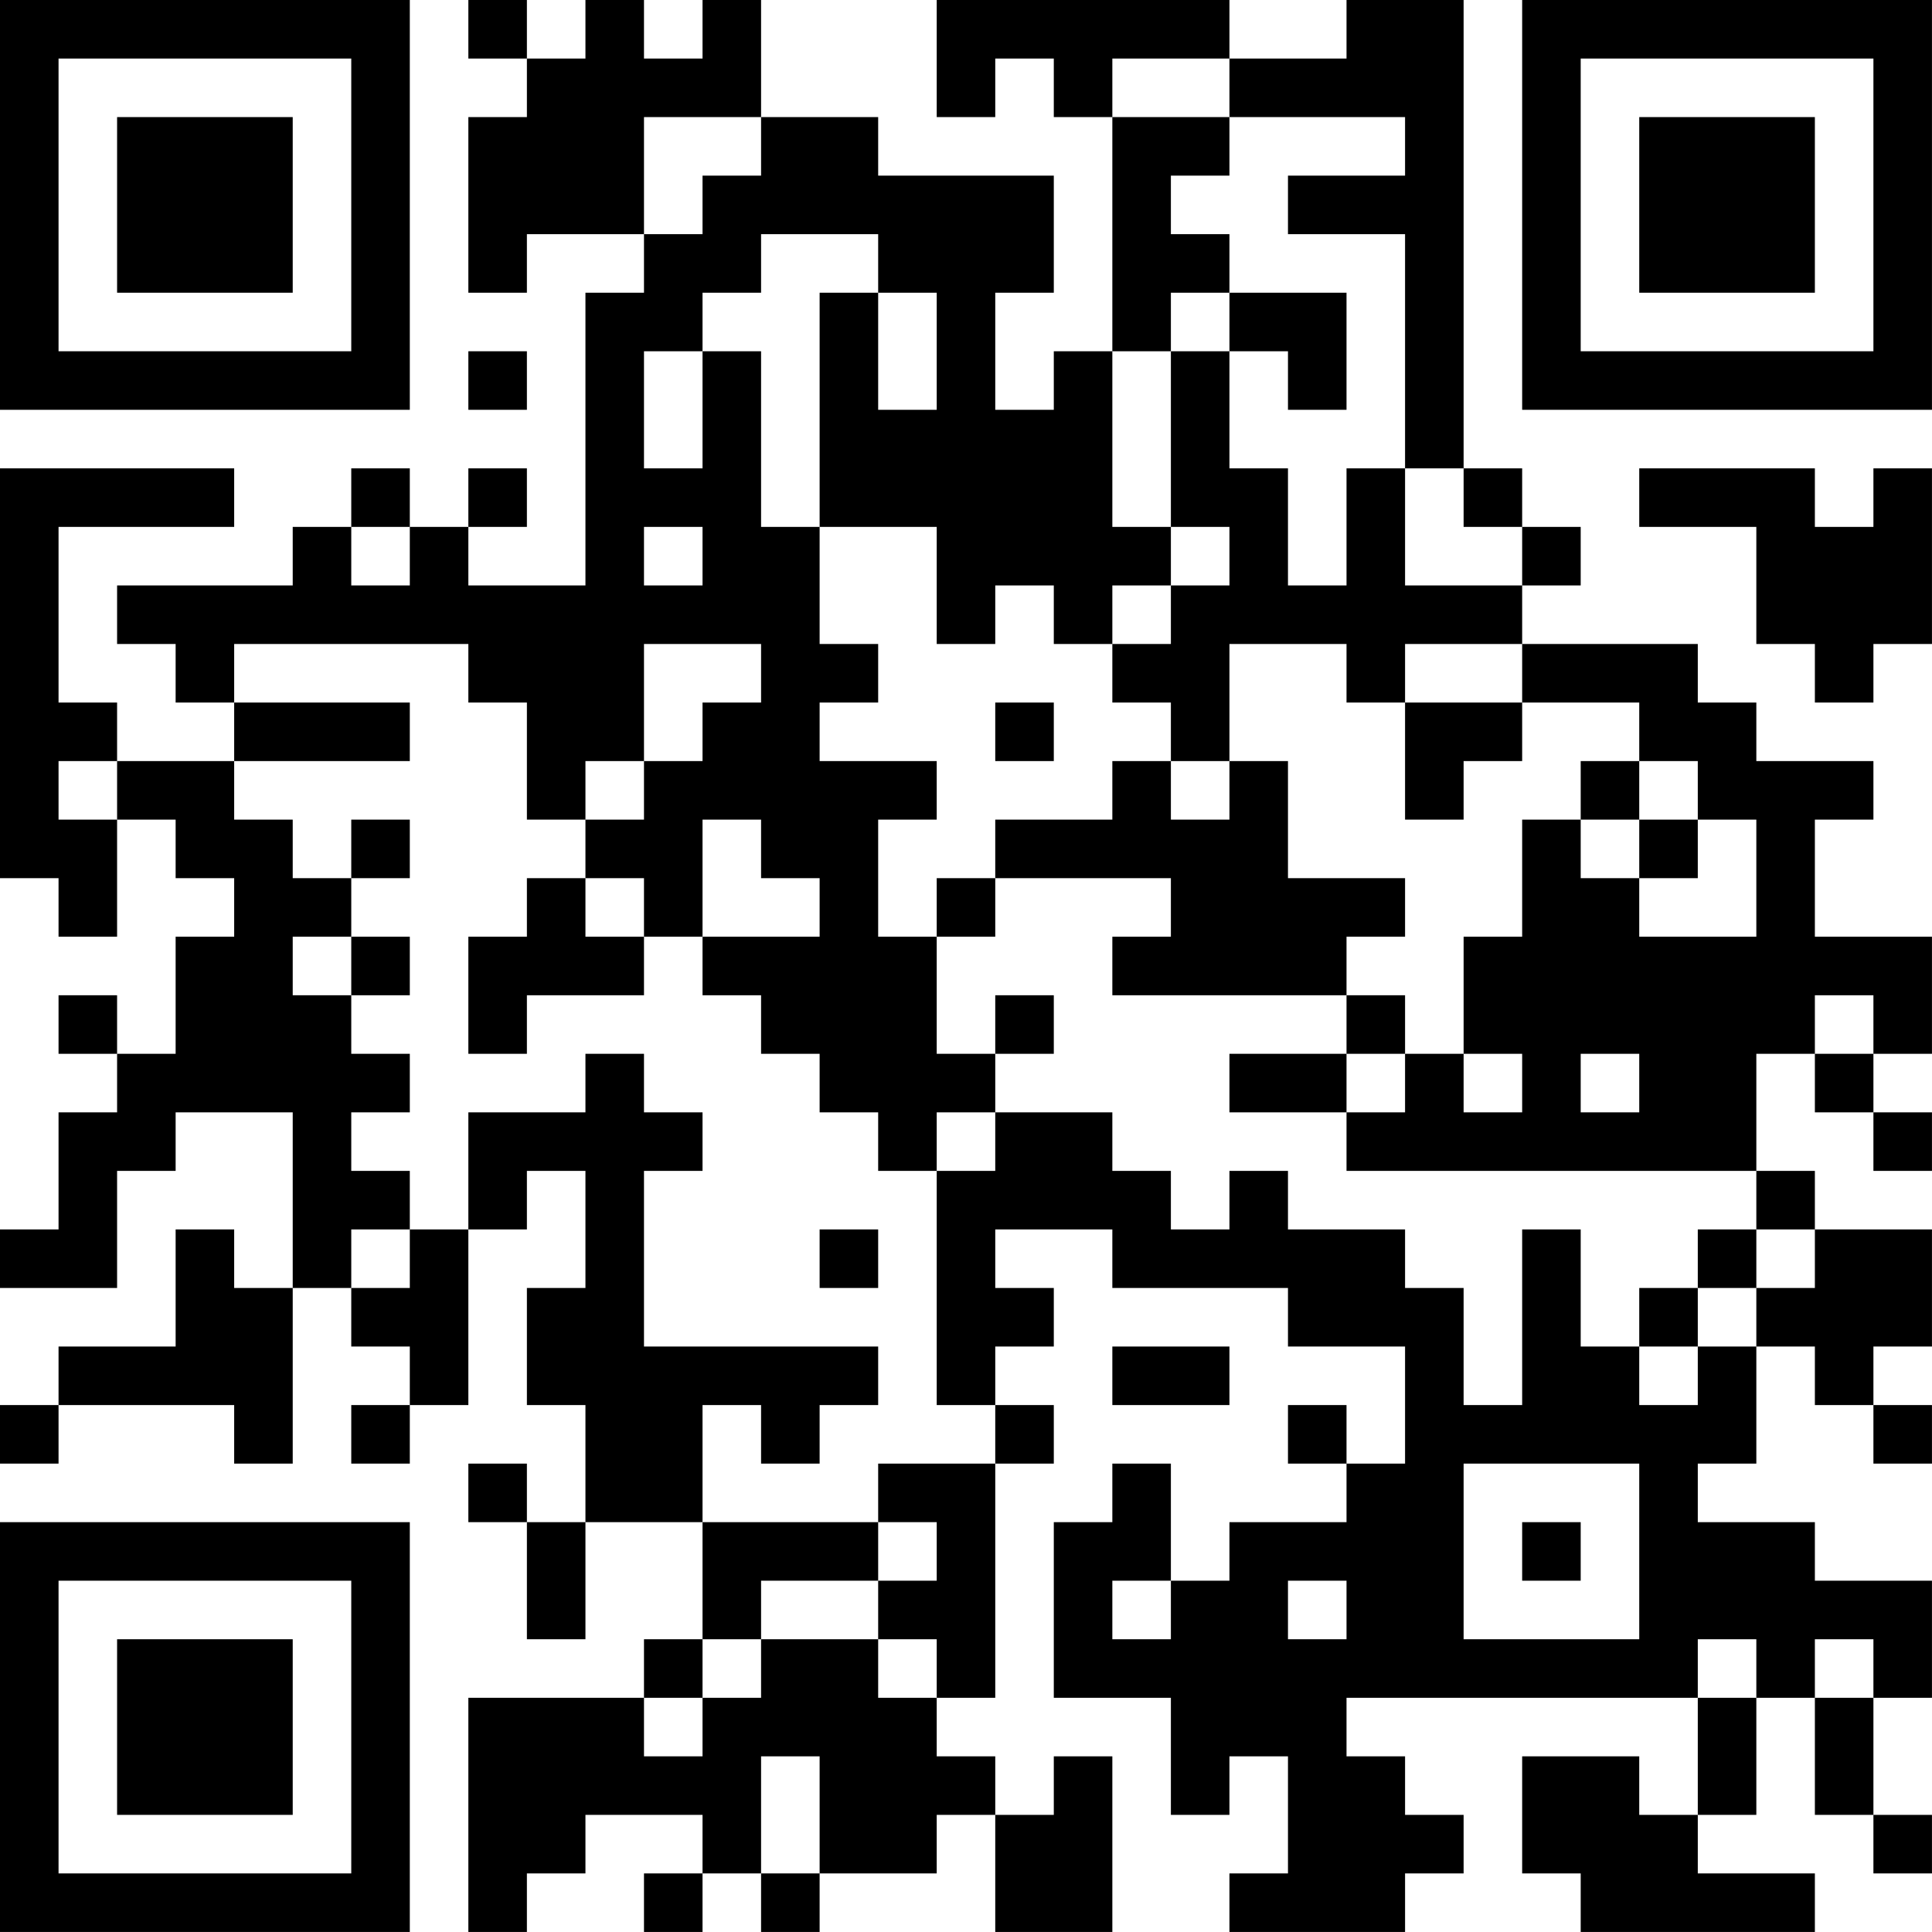 <?xml version="1.0" encoding="UTF-8"?>
<svg xmlns="http://www.w3.org/2000/svg" version="1.1" width="400" height="400" viewBox="0 0 400 400"><rect x="0" y="0" width="400" height="400" fill="#ffffff"/><g transform="scale(12.121)"><g transform="translate(0,0)"><path fill-rule="evenodd" d="M8 0L8 1L9 1L9 2L8 2L8 5L9 5L9 4L11 4L11 5L10 5L10 10L8 10L8 9L9 9L9 8L8 8L8 9L7 9L7 8L6 8L6 9L5 9L5 10L2 10L2 11L3 11L3 12L4 12L4 13L2 13L2 12L1 12L1 9L4 9L4 8L0 8L0 15L1 15L1 16L2 16L2 14L3 14L3 15L4 15L4 16L3 16L3 18L2 18L2 17L1 17L1 18L2 18L2 19L1 19L1 21L0 21L0 22L2 22L2 20L3 20L3 19L5 19L5 22L4 22L4 21L3 21L3 23L1 23L1 24L0 24L0 25L1 25L1 24L4 24L4 25L5 25L5 22L6 22L6 23L7 23L7 24L6 24L6 25L7 25L7 24L8 24L8 21L9 21L9 20L10 20L10 22L9 22L9 24L10 24L10 26L9 26L9 25L8 25L8 26L9 26L9 28L10 28L10 26L12 26L12 28L11 28L11 29L8 29L8 33L9 33L9 32L10 32L10 31L12 31L12 32L11 32L11 33L12 33L12 32L13 32L13 33L14 33L14 32L16 32L16 31L17 31L17 33L19 33L19 30L18 30L18 31L17 31L17 30L16 30L16 29L17 29L17 25L18 25L18 24L17 24L17 23L18 23L18 22L17 22L17 21L19 21L19 22L22 22L22 23L24 23L24 25L23 25L23 24L22 24L22 25L23 25L23 26L21 26L21 27L20 27L20 25L19 25L19 26L18 26L18 29L20 29L20 31L21 31L21 30L22 30L22 32L21 32L21 33L24 33L24 32L25 32L25 31L24 31L24 30L23 30L23 29L29 29L29 31L28 31L28 30L26 30L26 32L27 32L27 33L31 33L31 32L29 32L29 31L30 31L30 29L31 29L31 31L32 31L32 32L33 32L33 31L32 31L32 29L33 29L33 27L31 27L31 26L29 26L29 25L30 25L30 23L31 23L31 24L32 24L32 25L33 25L33 24L32 24L32 23L33 23L33 21L31 21L31 20L30 20L30 18L31 18L31 19L32 19L32 20L33 20L33 19L32 19L32 18L33 18L33 16L31 16L31 14L32 14L32 13L30 13L30 12L29 12L29 11L26 11L26 10L27 10L27 9L26 9L26 8L25 8L25 0L23 0L23 1L21 1L21 0L16 0L16 2L17 2L17 1L18 1L18 2L19 2L19 6L18 6L18 7L17 7L17 5L18 5L18 3L15 3L15 2L13 2L13 0L12 0L12 1L11 1L11 0L10 0L10 1L9 1L9 0ZM19 1L19 2L21 2L21 3L20 3L20 4L21 4L21 5L20 5L20 6L19 6L19 9L20 9L20 10L19 10L19 11L18 11L18 10L17 10L17 11L16 11L16 9L14 9L14 5L15 5L15 7L16 7L16 5L15 5L15 4L13 4L13 5L12 5L12 6L11 6L11 8L12 8L12 6L13 6L13 9L14 9L14 11L15 11L15 12L14 12L14 13L16 13L16 14L15 14L15 16L16 16L16 18L17 18L17 19L16 19L16 20L15 20L15 19L14 19L14 18L13 18L13 17L12 17L12 16L14 16L14 15L13 15L13 14L12 14L12 16L11 16L11 15L10 15L10 14L11 14L11 13L12 13L12 12L13 12L13 11L11 11L11 13L10 13L10 14L9 14L9 12L8 12L8 11L4 11L4 12L7 12L7 13L4 13L4 14L5 14L5 15L6 15L6 16L5 16L5 17L6 17L6 18L7 18L7 19L6 19L6 20L7 20L7 21L6 21L6 22L7 22L7 21L8 21L8 19L10 19L10 18L11 18L11 19L12 19L12 20L11 20L11 23L15 23L15 24L14 24L14 25L13 25L13 24L12 24L12 26L15 26L15 27L13 27L13 28L12 28L12 29L11 29L11 30L12 30L12 29L13 29L13 28L15 28L15 29L16 29L16 28L15 28L15 27L16 27L16 26L15 26L15 25L17 25L17 24L16 24L16 20L17 20L17 19L19 19L19 20L20 20L20 21L21 21L21 20L22 20L22 21L24 21L24 22L25 22L25 24L26 24L26 21L27 21L27 23L28 23L28 24L29 24L29 23L30 23L30 22L31 22L31 21L30 21L30 20L23 20L23 19L24 19L24 18L25 18L25 19L26 19L26 18L25 18L25 16L26 16L26 14L27 14L27 15L28 15L28 16L30 16L30 14L29 14L29 13L28 13L28 12L26 12L26 11L24 11L24 12L23 12L23 11L21 11L21 13L20 13L20 12L19 12L19 11L20 11L20 10L21 10L21 9L20 9L20 6L21 6L21 8L22 8L22 10L23 10L23 8L24 8L24 10L26 10L26 9L25 9L25 8L24 8L24 4L22 4L22 3L24 3L24 2L21 2L21 1ZM11 2L11 4L12 4L12 3L13 3L13 2ZM21 5L21 6L22 6L22 7L23 7L23 5ZM8 6L8 7L9 7L9 6ZM28 8L28 9L30 9L30 11L31 11L31 12L32 12L32 11L33 11L33 8L32 8L32 9L31 9L31 8ZM6 9L6 10L7 10L7 9ZM11 9L11 10L12 10L12 9ZM17 12L17 13L18 13L18 12ZM24 12L24 14L25 14L25 13L26 13L26 12ZM1 13L1 14L2 14L2 13ZM19 13L19 14L17 14L17 15L16 15L16 16L17 16L17 15L20 15L20 16L19 16L19 17L23 17L23 18L21 18L21 19L23 19L23 18L24 18L24 17L23 17L23 16L24 16L24 15L22 15L22 13L21 13L21 14L20 14L20 13ZM27 13L27 14L28 14L28 15L29 15L29 14L28 14L28 13ZM6 14L6 15L7 15L7 14ZM9 15L9 16L8 16L8 18L9 18L9 17L11 17L11 16L10 16L10 15ZM6 16L6 17L7 17L7 16ZM17 17L17 18L18 18L18 17ZM31 17L31 18L32 18L32 17ZM27 18L27 19L28 19L28 18ZM14 21L14 22L15 22L15 21ZM29 21L29 22L28 22L28 23L29 23L29 22L30 22L30 21ZM19 23L19 24L21 24L21 23ZM25 25L25 28L28 28L28 25ZM26 26L26 27L27 27L27 26ZM19 27L19 28L20 28L20 27ZM22 27L22 28L23 28L23 27ZM29 28L29 29L30 29L30 28ZM31 28L31 29L32 29L32 28ZM13 30L13 32L14 32L14 30ZM0 0L0 7L7 7L7 0ZM1 1L1 6L6 6L6 1ZM2 2L2 5L5 5L5 2ZM26 0L26 7L33 7L33 0ZM27 1L27 6L32 6L32 1ZM28 2L28 5L31 5L31 2ZM0 26L0 33L7 33L7 26ZM1 27L1 32L6 32L6 27ZM2 28L2 31L5 31L5 28Z" fill="#000000"/></g></g></svg>

